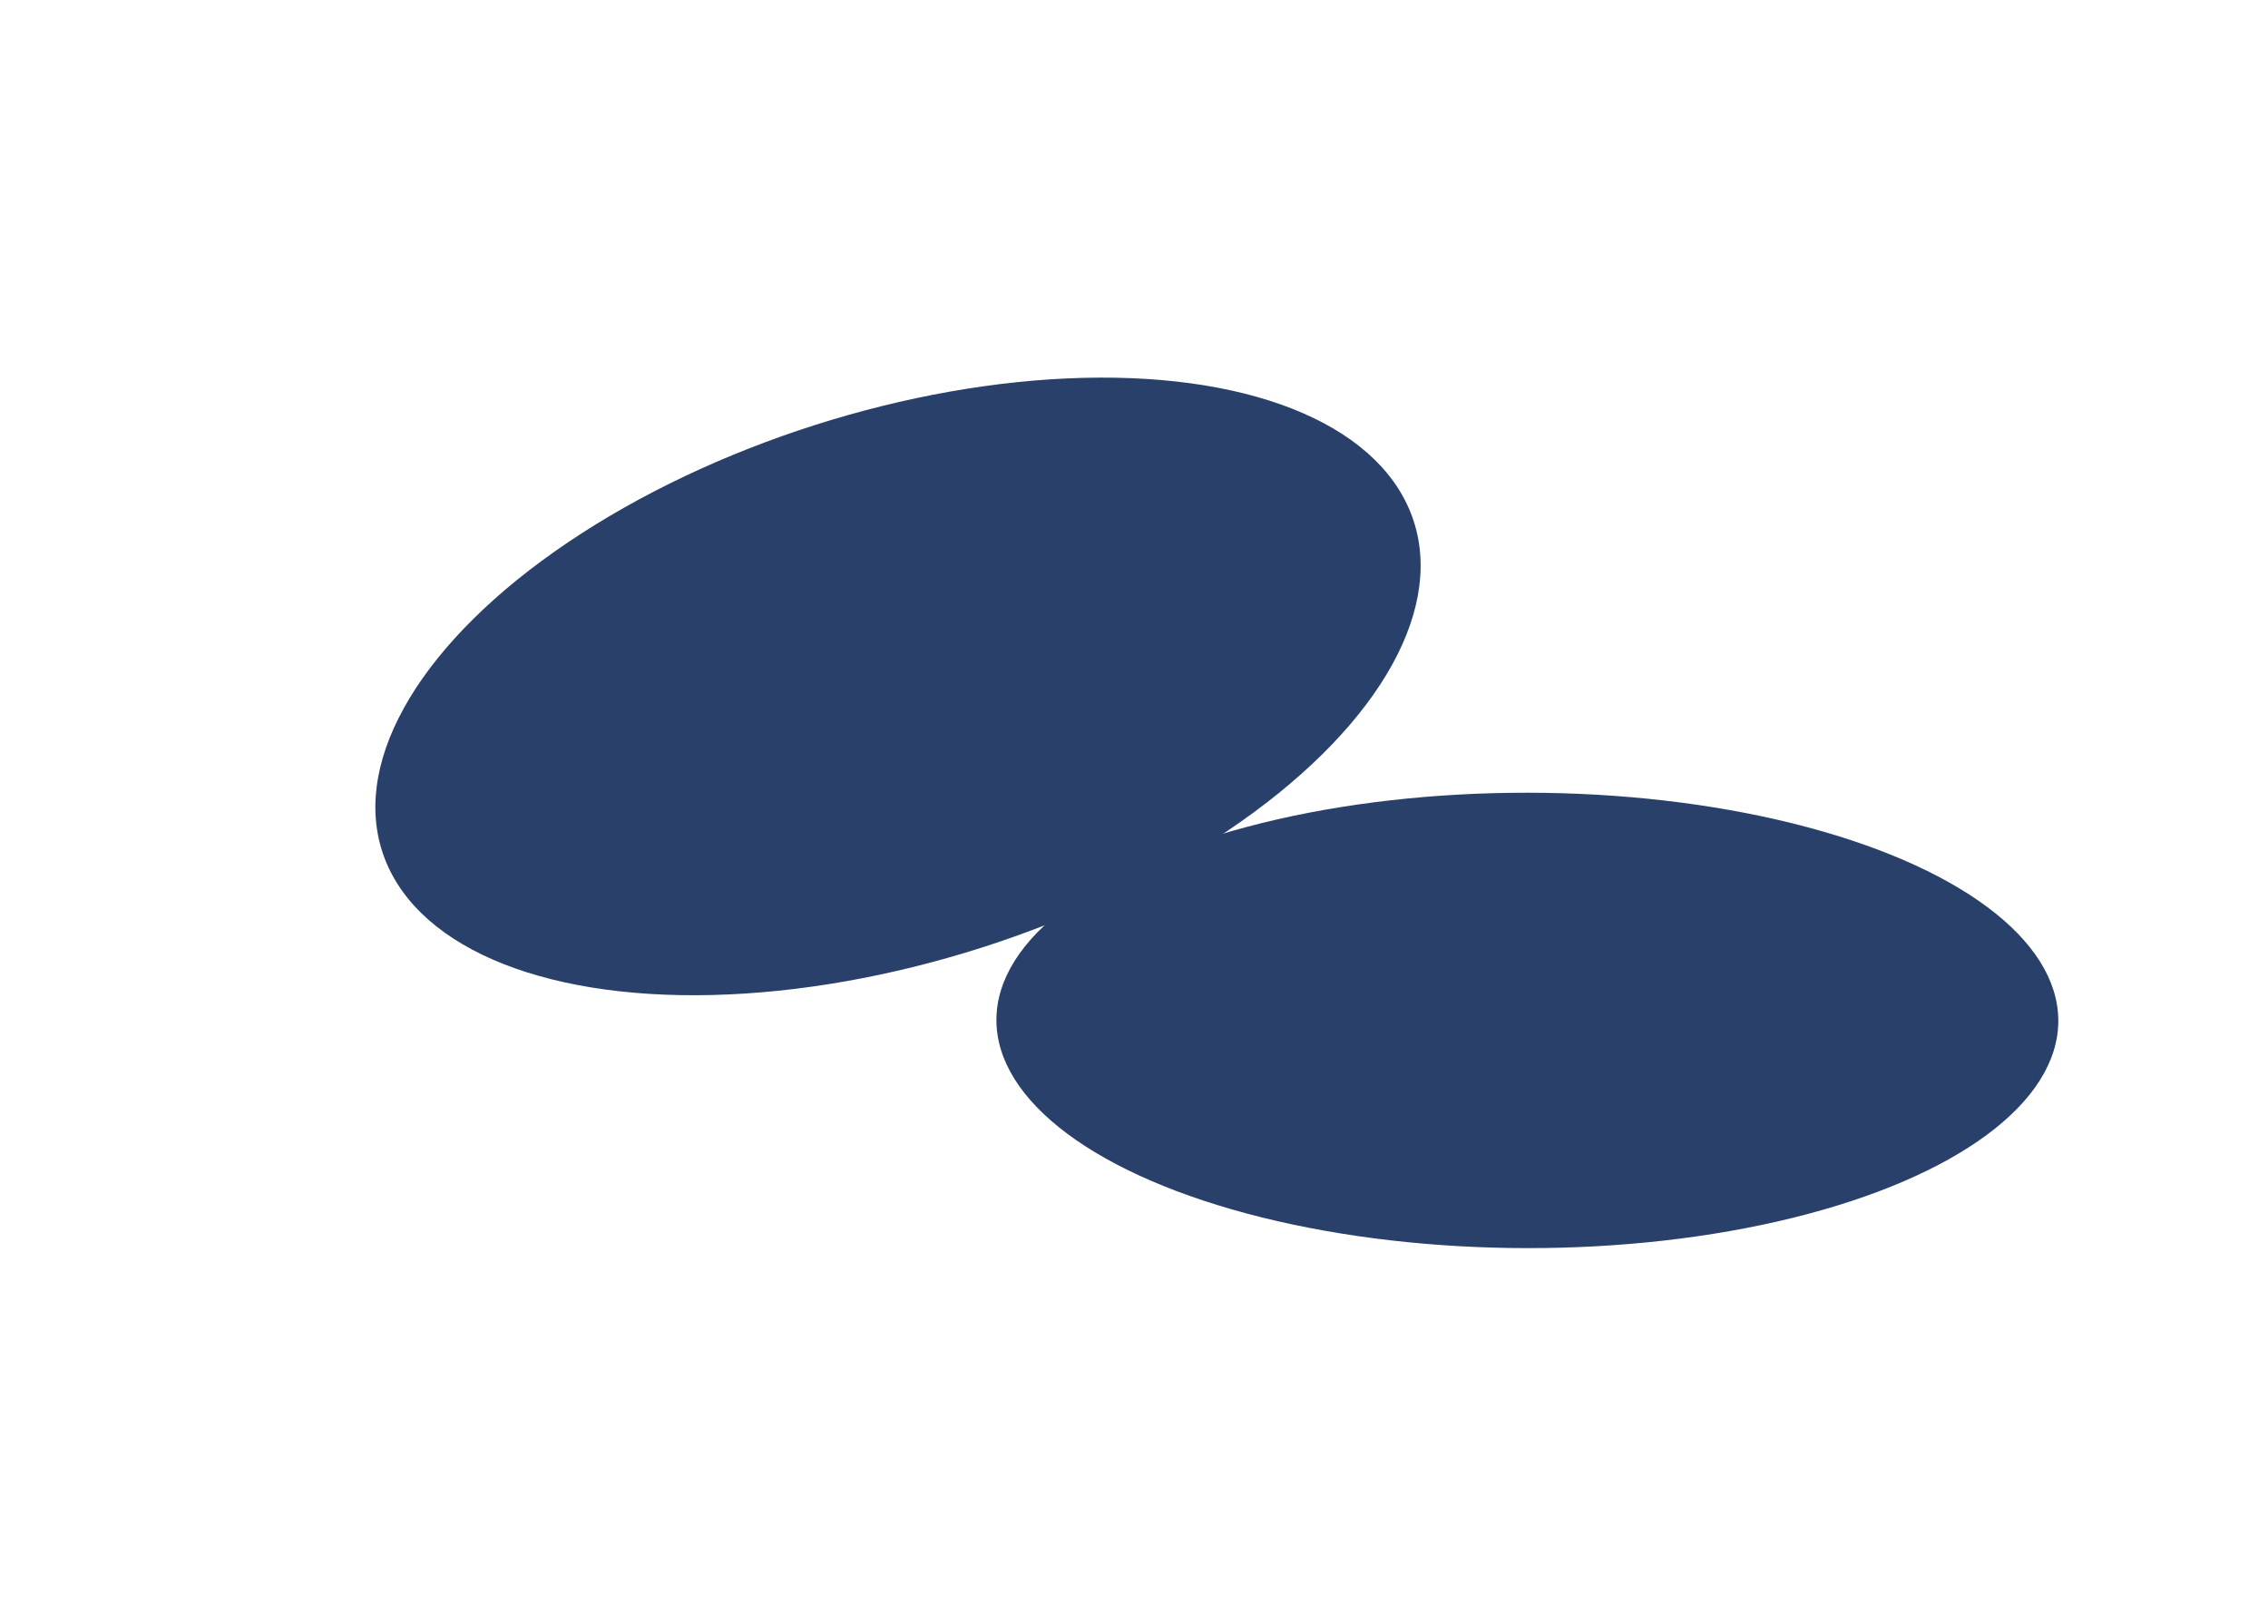 <svg xmlns="http://www.w3.org/2000/svg" width="810" height="580" viewBox="0 0 810 580" fill="none"><g filter="url(#filter0_f_106_27449)"><ellipse cx="320.716" cy="245.134" rx="193.409" ry="97.95" transform="rotate(-17.691 320.716 245.134)" fill="#29406B"></ellipse></g><g filter="url(#filter1_f_106_27449)"><ellipse cx="545.485" cy="364.413" rx="189.623" ry="81.316" transform="rotate(0.053 545.485 364.413)" fill="#29406B"></ellipse></g><defs><filter id="filter0_f_106_27449" x="0.035" y="0.836" width="641.361" height="488.596" filterUnits="userSpaceOnUse" color-interpolation-filters="sRGB"><feGaussianBlur stdDeviation="67"></feGaussianBlur></filter><filter id="filter1_f_106_27449" x="221.861" y="149.096" width="647.246" height="430.633" filterUnits="userSpaceOnUse" color-interpolation-filters="sRGB"><feGaussianBlur stdDeviation="67"></feGaussianBlur></filter></defs></svg>